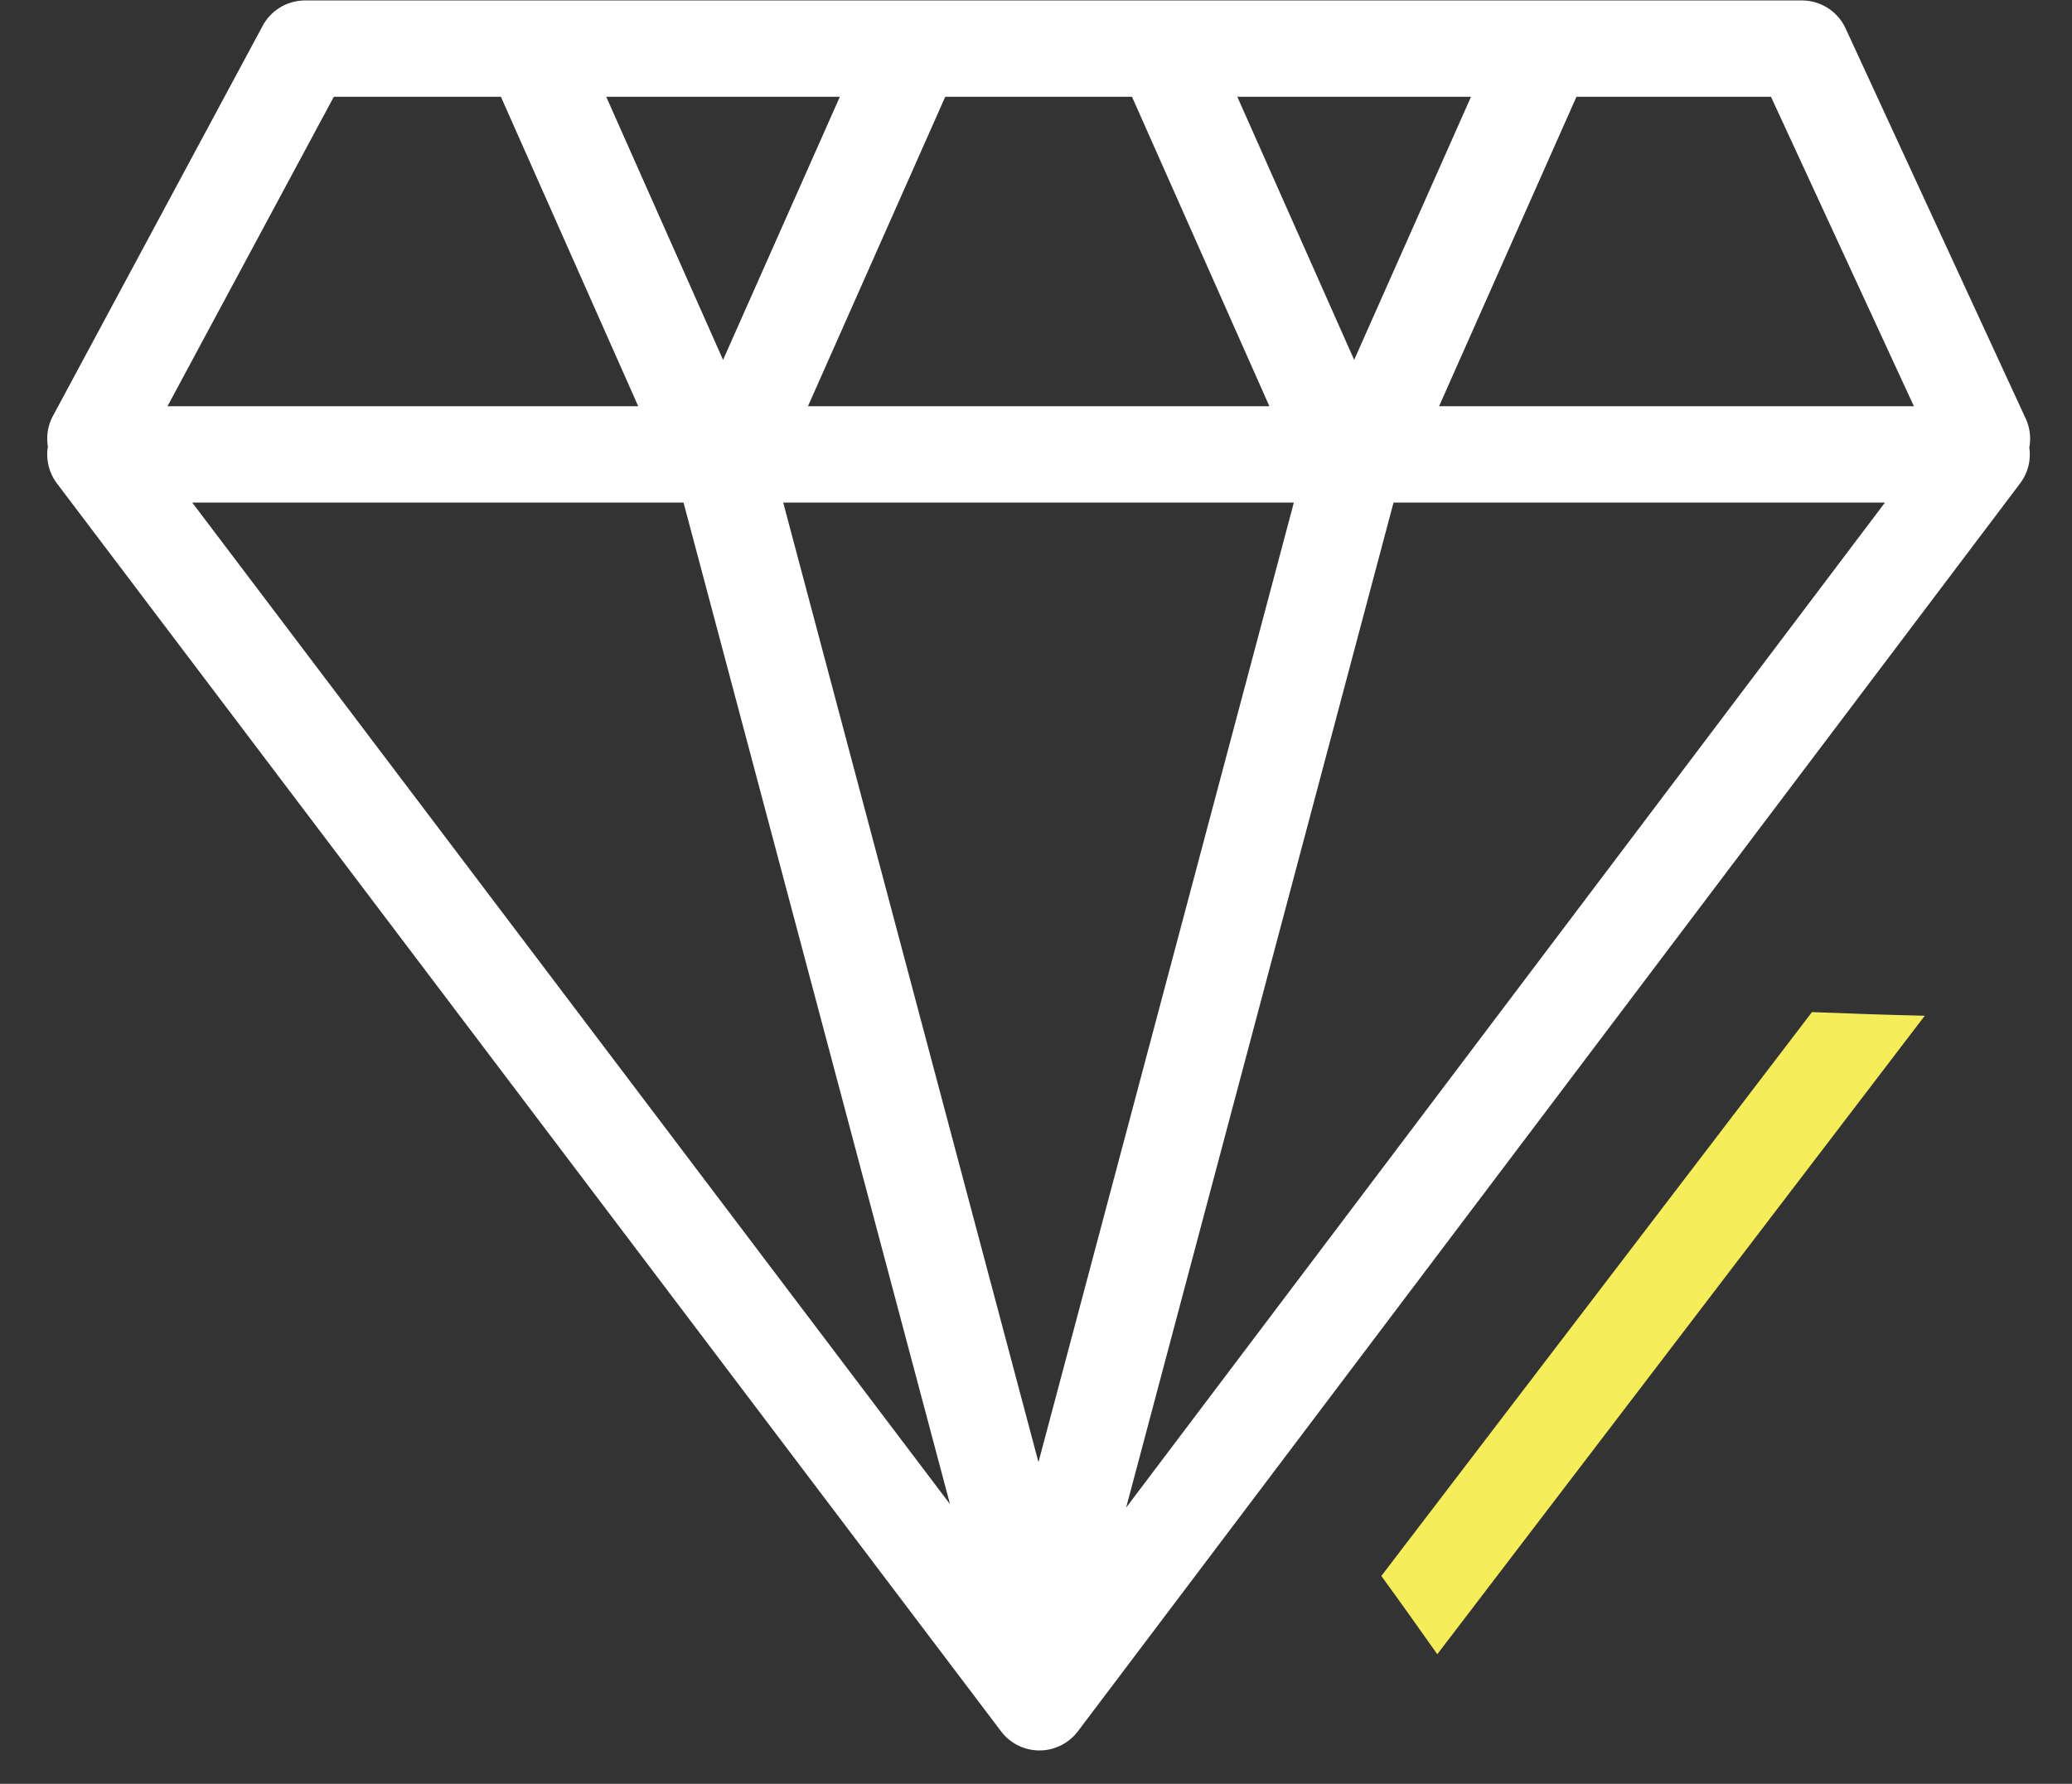 <svg xmlns="http://www.w3.org/2000/svg" width="36" height="31" viewBox="0 0 36 31"><rect x="0" y="0" width="36" height="31" fill="#333333" stroke="none"/><g><g><path fill="#f6ed5b" d="M24 27.388c.328.45.651.905.972 1.36l8.47-11.096c-.653-.015-1.307-.038-1.96-.063z"/></g><g><path fill="#fff" d="M18.06 30.42a.836.836 0 0 1-.667-.332L.99 8.402a.836.836 0 0 1-.158-.642.832.832 0 0 1 .088-.532L4.563.45A.837.837 0 0 1 5.3.008h26.007c.326 0 .623.19.76.487l3.128 6.778a.833.833 0 0 1 .063.504.835.835 0 0 1-.16.624l-16.37 21.686a.837.837 0 0 1-.667.333zM3.34 8.734L16.506 26.14l-4.63-17.406zm29.41 0h-8.538L19.566 26.2zM18.043 25.41L22.48 8.734h-8.872zM30.77 1.682H27.39L25.003 7.06h8.25zm-14.347 0L14.038 7.06h8.017l-2.387-5.378zm-10.623 0L2.91 7.06h8.179L8.703 1.682zm6.763 4.572l2.029-4.572h-4.059zm10.965 0l2.03-4.572h-4.06z"/></g></g></svg>